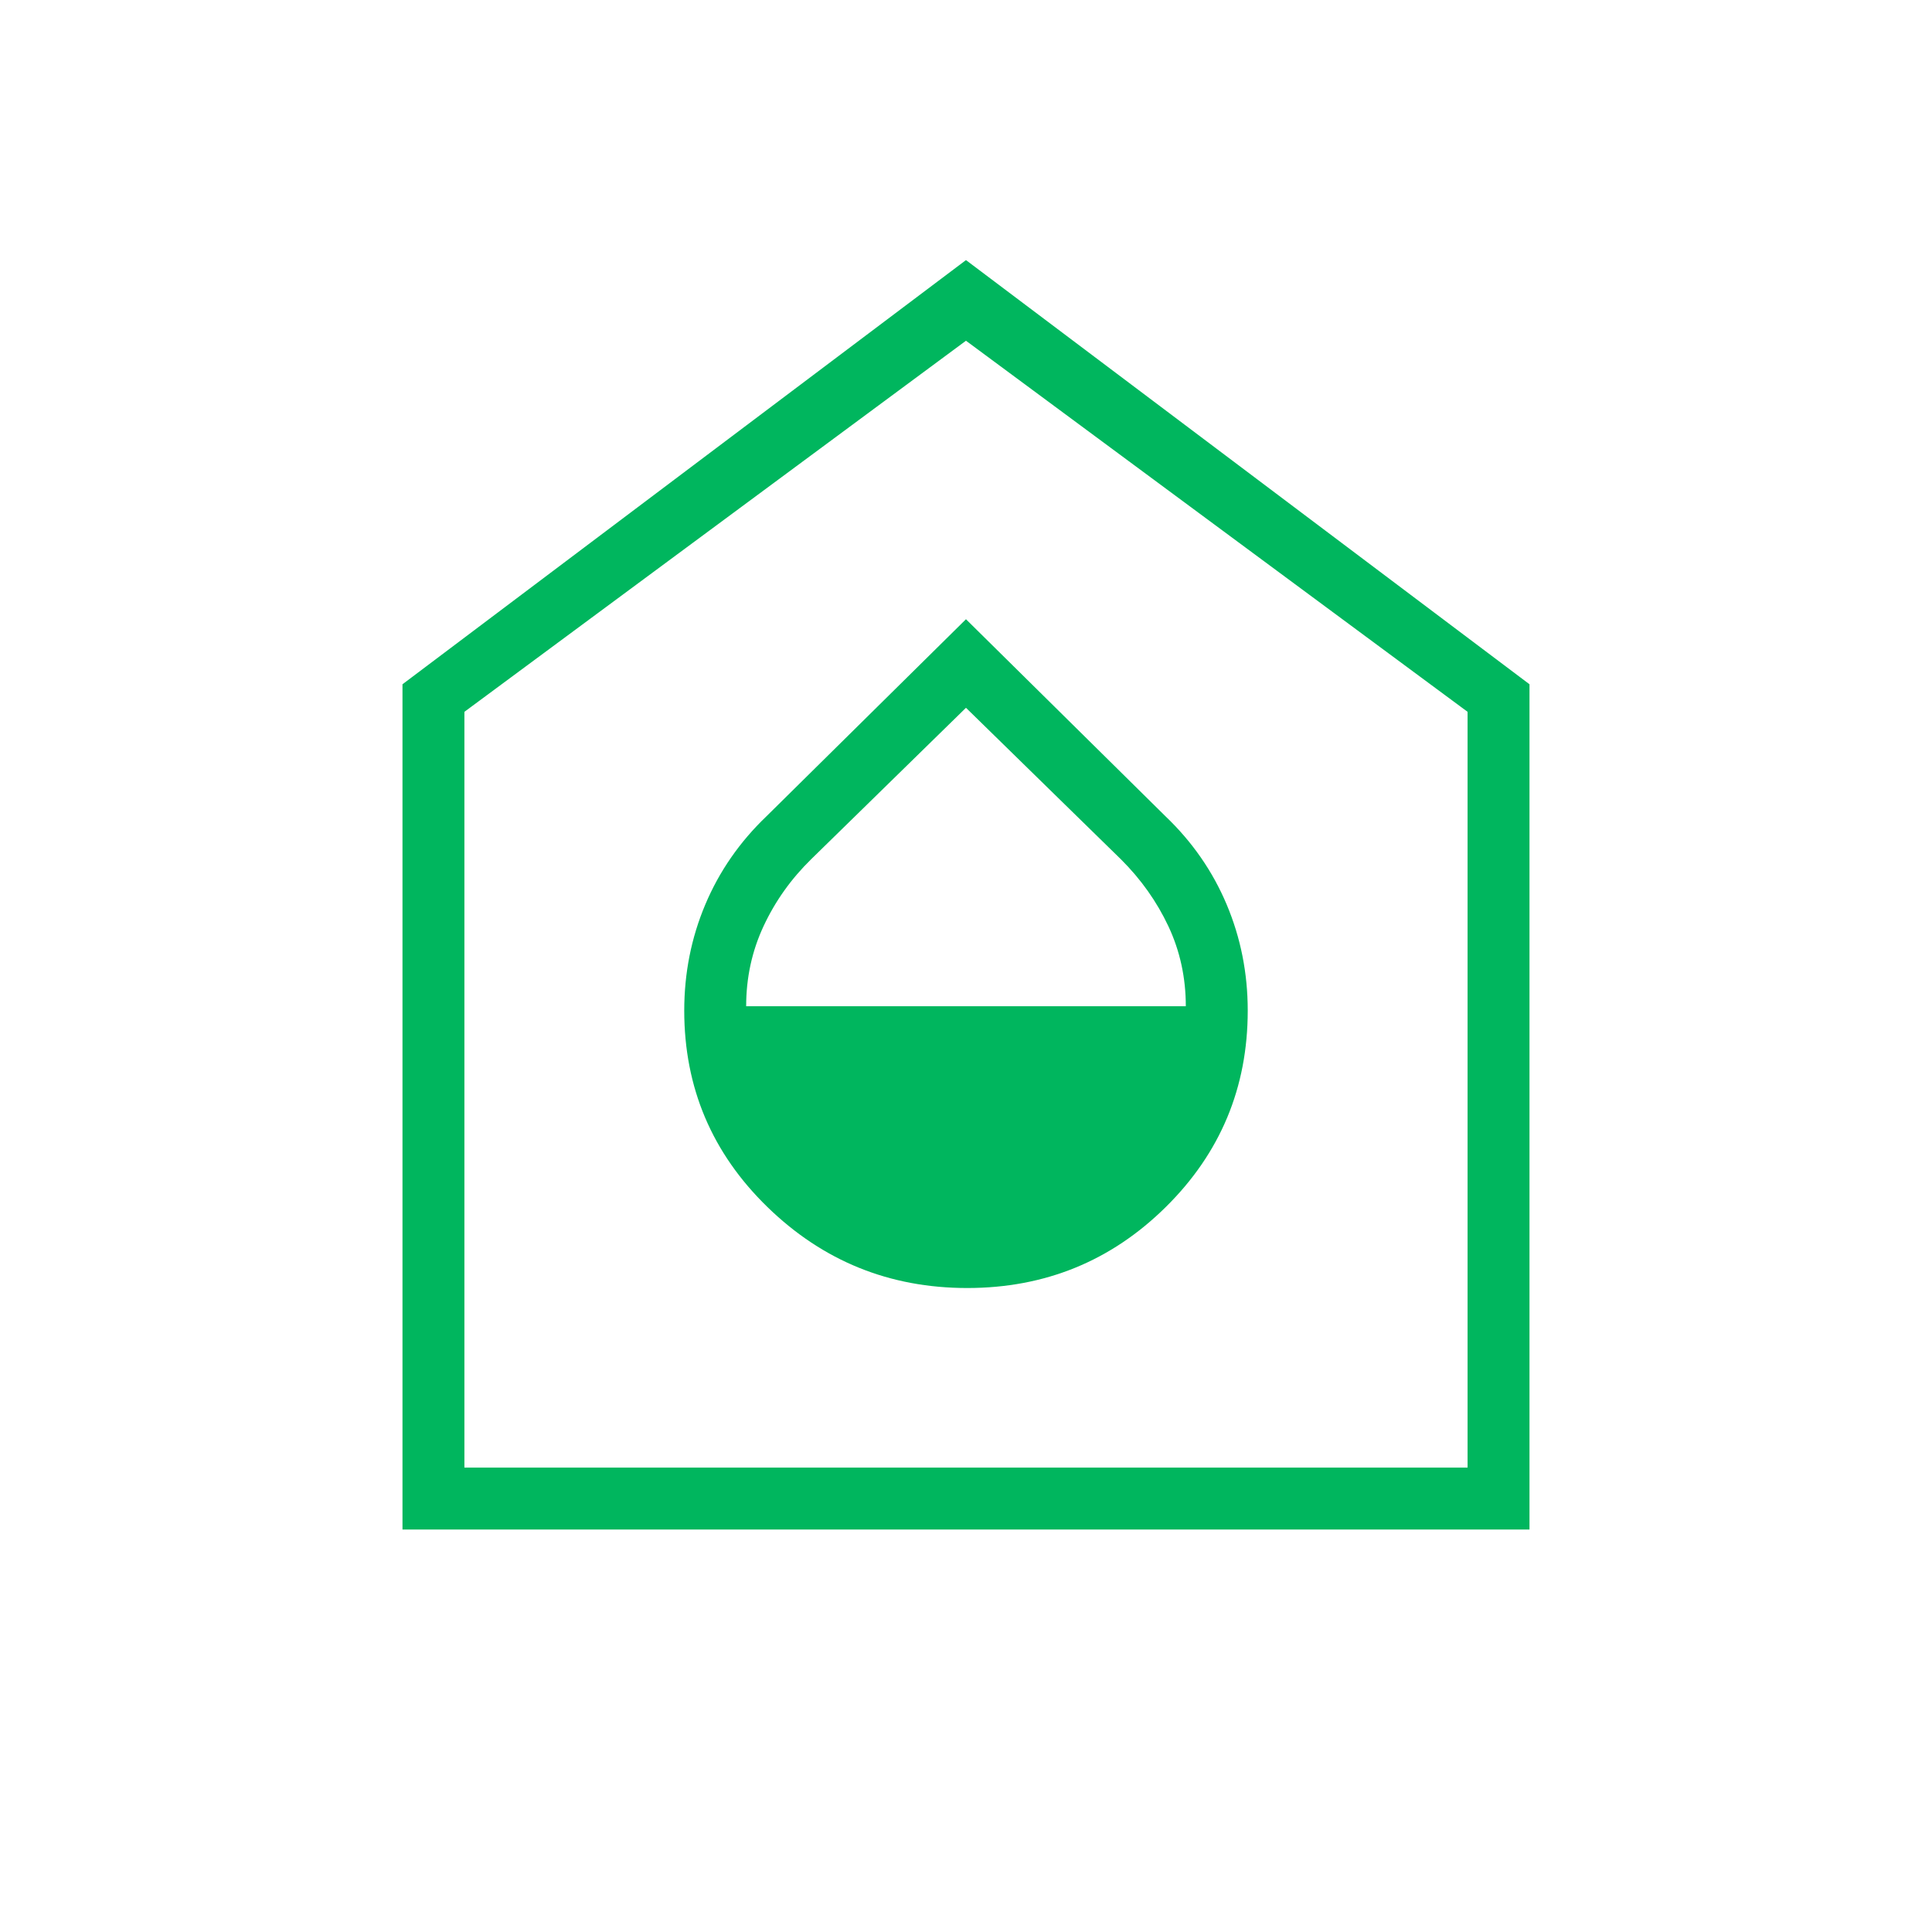 <?xml version="1.0" encoding="UTF-8"?>
<svg xmlns="http://www.w3.org/2000/svg" width="80" height="80" viewBox="0 0 80 80" fill="none">
  <mask id="mask0_2782_3804" style="mask-type:alpha" maskUnits="userSpaceOnUse" x="0" y="0" width="80" height="80">
    <rect width="80" height="80" fill="#D9D9D9"></rect>
  </mask>
  <g mask="url(#mask0_2782_3804)">
    <path d="M40.051 53.334C43.269 53.334 46.009 52.216 48.272 49.981C50.535 47.746 51.666 45.034 51.666 41.846C51.666 40.3 51.376 38.838 50.797 37.461C50.218 36.084 49.373 34.864 48.262 33.802L39.999 25.641L31.736 33.802C30.626 34.864 29.781 36.084 29.202 37.461C28.622 38.838 28.333 40.3 28.333 41.846C28.333 45.034 29.481 47.746 31.778 49.981C34.075 52.216 36.833 53.334 40.051 53.334ZM30.897 41.667C30.897 40.483 31.138 39.375 31.621 38.343C32.103 37.31 32.761 36.387 33.595 35.572L39.999 29.308L46.42 35.587C47.246 36.41 47.9 37.332 48.381 38.355C48.861 39.378 49.102 40.482 49.102 41.667H30.897ZM16.666 63.334V28.334L39.999 10.77L63.333 28.334V63.334H16.666ZM19.23 60.77H60.769V29.475L39.999 14.109L19.23 29.475V60.77Z" fill="#00B65E"></path>
  </g>
</svg>
